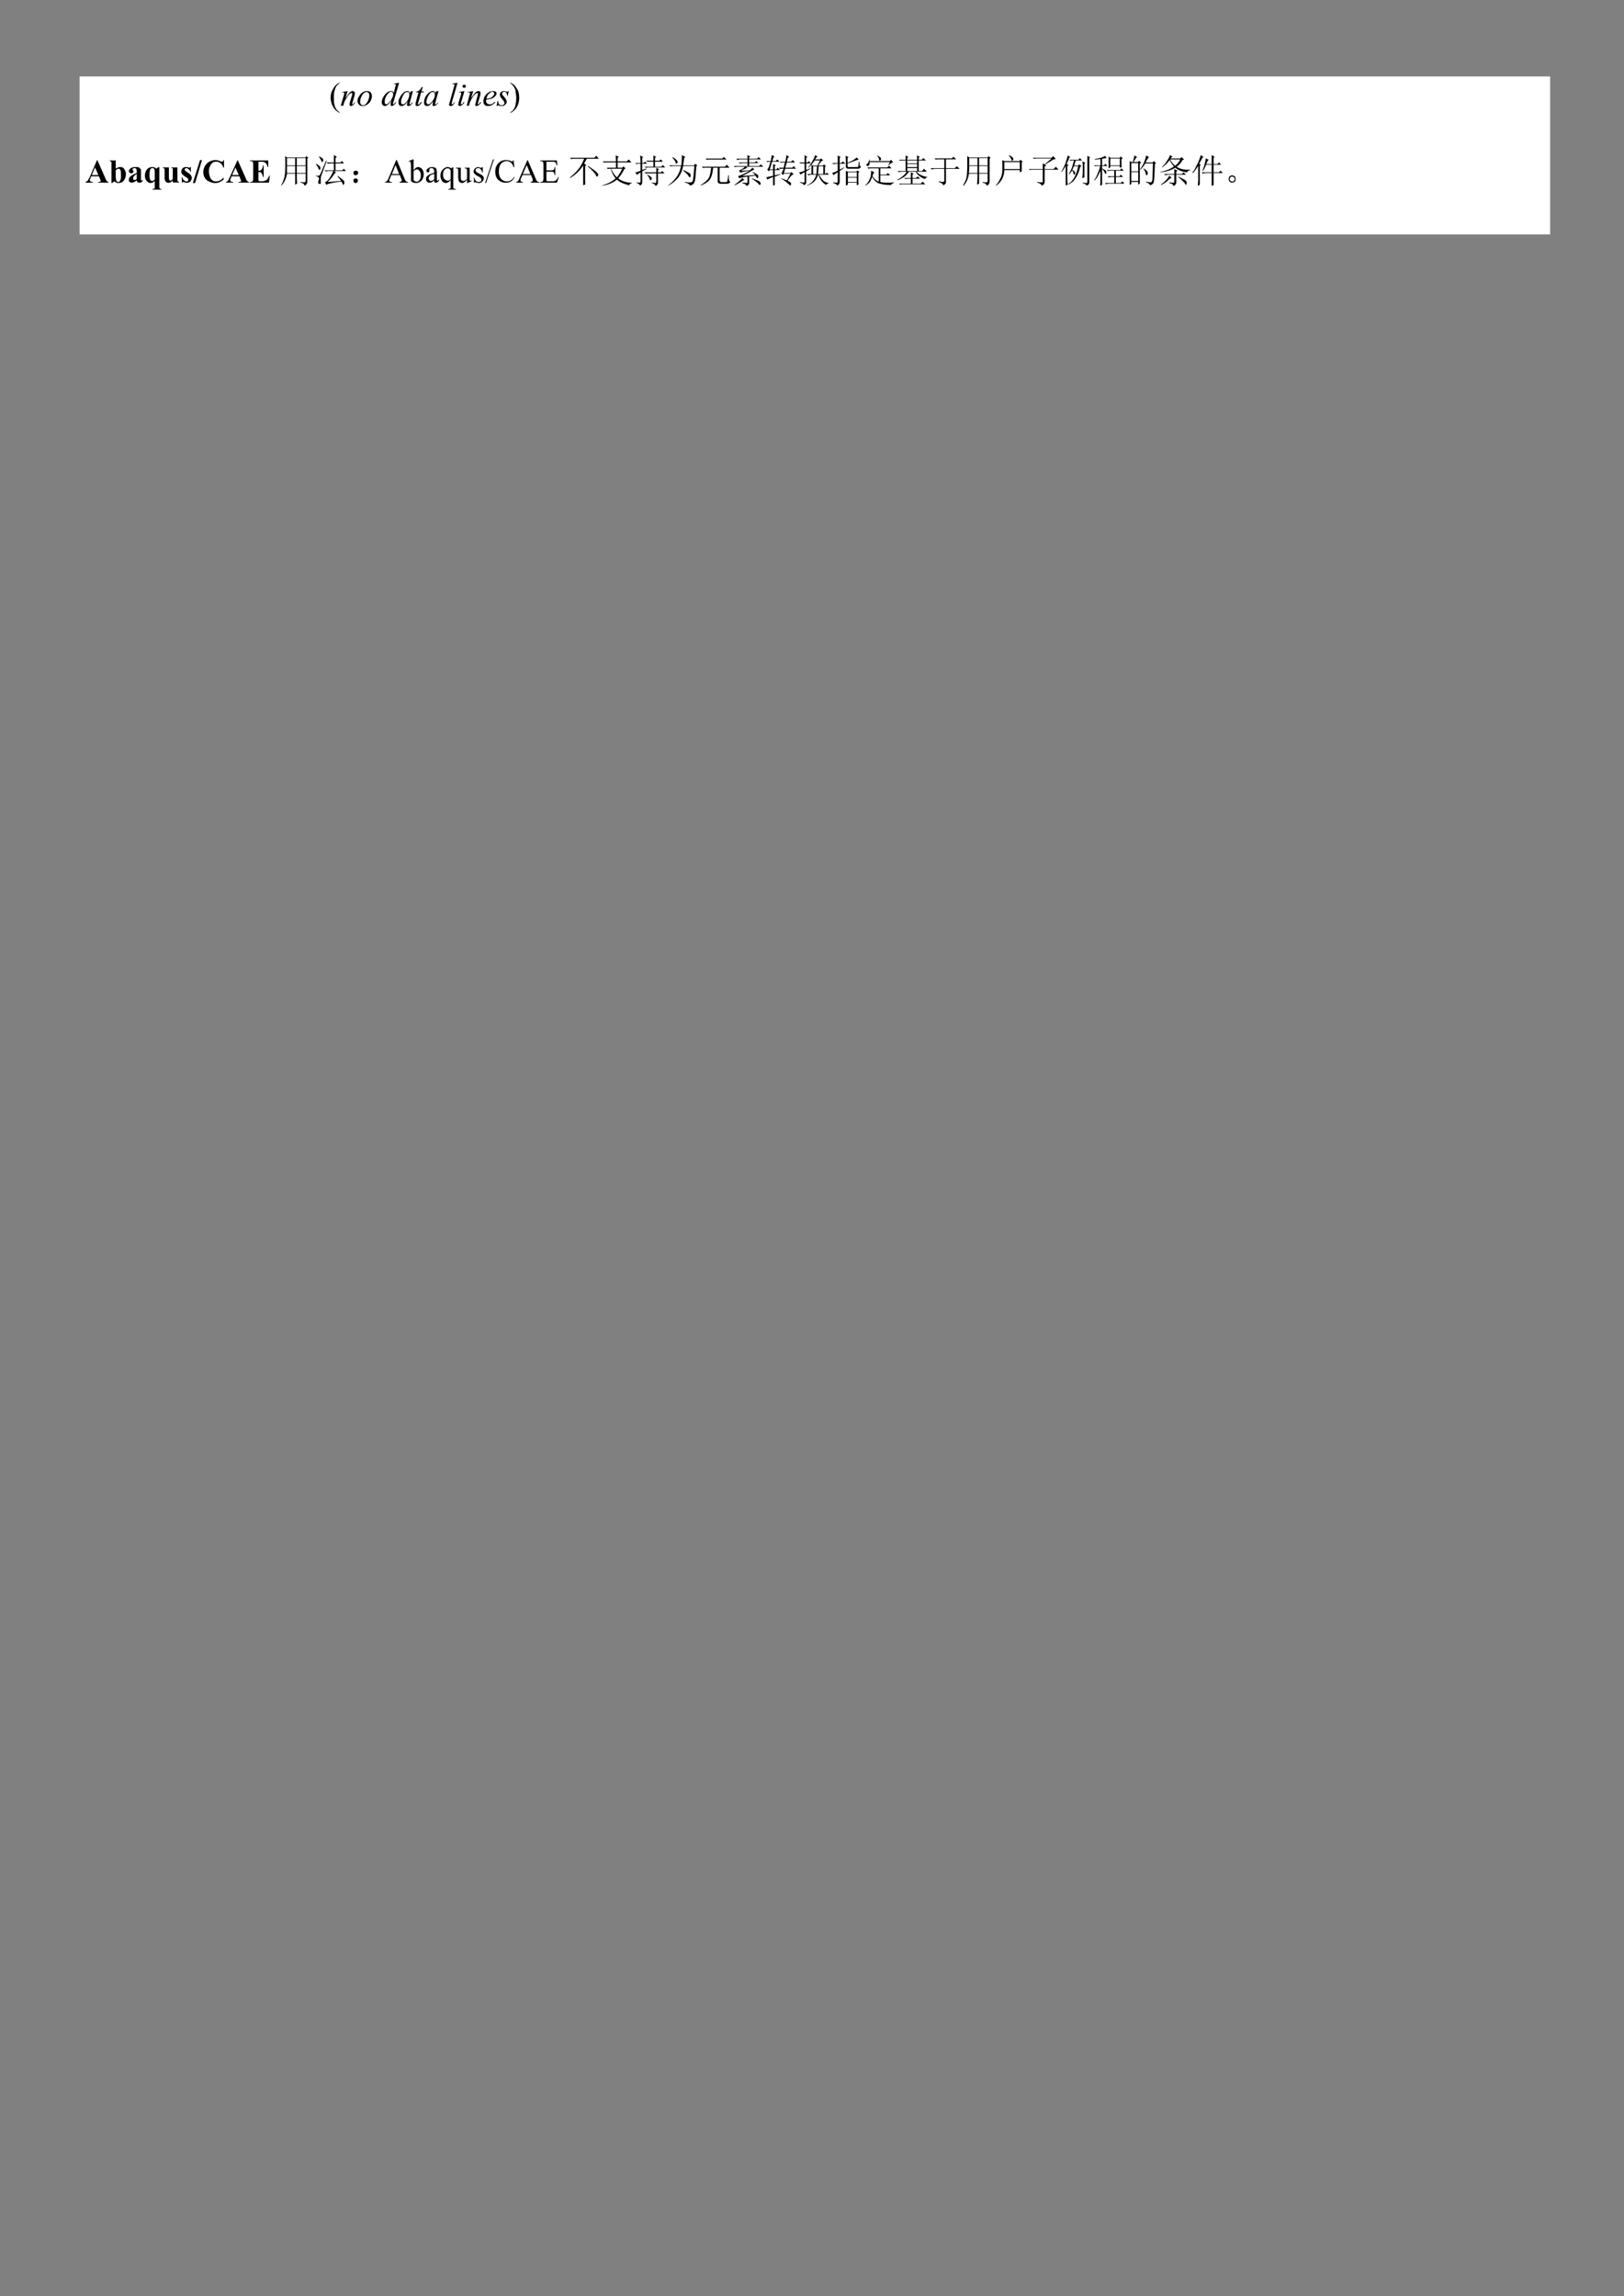 <svg xmlns="http://www.w3.org/2000/svg" width="793" height="1121"><rect width="100%" height="100%" fill="#808080" stroke="none"/><defs><clipPath id="a"><path d="M0 841V-.92h595.32V841z" clip-rule="evenodd"/></clipPath><clipPath id="b"><path d="M.24-.92V841h595.08V-.92z" clip-rule="evenodd"/></clipPath></defs><g clip-path="url(#a)" transform="scale(1.333)"><path fill="#FFF" d="M29.16 28h538.68v57.84H29.16z"/><g clip-path="url(#b)"><path d="M124.343 41.132v.24q-.9-.542-1.44-1.094c-.6-.608-.96-1.216-1.32-2.063-.24-.728-.48-1.583-.48-2.43 0-1.215.36-2.31.96-3.285.6-1.095 1.32-1.823 2.28-2.19v.247c-.48.24-.84.608-1.2 1.096-.24.487-.48 1.094-.6 1.702-.24.727-.24 1.575-.24 2.303 0 .855 0 1.582.12 2.31.12.487.24.974.36 1.342.24.24.36.607.6.968.24.247.6.487.96.854M127.35 33.355l-.84 2.67c.72-1.095 1.32-1.823 1.68-2.19.36-.36.72-.48 1.08-.48.24 0 .36.12.48.24s.24.24.24.487c0 .24 0 .488-.12.968l-.72 2.437c-.12.36-.12.48-.12.608v.12h.24c.24-.248.48-.488.72-.855l.12.127c-.36.608-.6.968-.96 1.088-.24.247-.48.247-.6.247s-.24 0-.36-.12c-.12 0-.12-.127-.12-.367 0-.12 0-.488.12-.975l.72-2.31c.12-.36.12-.608.12-.728v-.24h-.24c-.12 0-.24 0-.36.12-.36.12-.6.488-.96.848-.24.368-.6.975-.96 1.583-.24.367-.368.727-.488 1.094l-.24.975h-.96l1.08-3.652c.12-.48.24-.728.24-.848s0-.12-.12-.24c-.12 0-.12-.127-.24-.127h-.24l-.24.127v-.247zM135.278 34.81c0-.368-.12-.608-.36-.848-.12-.247-.36-.247-.6-.247-.6 0-1.2.367-1.68 1.215-.48.855-.72 1.583-.72 2.43 0 .367.12.735.36.855q.18.36.72.36c.48 0 1.08-.36 1.56-1.215.48-.847.72-1.703.72-2.55m.96.367c0 .608-.24 1.216-.48 1.823-.36.607-.72.967-1.32 1.335-.6.367-1.08.487-1.56.487-.6 0-1.088-.12-1.328-.487-.36-.368-.6-.728-.6-1.335s.24-1.215.6-1.703c.24-.607.727-1.095 1.327-1.462.48-.36 1.08-.48 1.56-.48s.96.12 1.32.48c.24.367.48.855.48 1.342M144.053 34.442c0-.24-.12-.36-.24-.607a.92.92 0 0 0-.6-.24c-.488 0-.968.487-1.568 1.335-.48.727-.72 1.583-.72 2.31 0 .367 0 .487.12.727.12.128.36.248.48.248.36 0 .96-.488 1.567-1.335.6-.975.96-1.703.96-2.438m2.16-4.132-2.04 6.93c-.12.367-.24.727-.24.855h.12c0 .12 0 .12.12.12 0 0 .12 0 .12-.12.12-.128.36-.248.72-.735l.12.127c-.24.48-.48.728-.84.968q-.36.369-.72.367c-.12 0-.24 0-.36-.12-.12-.127-.12-.247-.12-.367 0-.24 0-.488.12-.975l.24-.728c-.608.975-1.088 1.583-1.568 1.823-.24.247-.6.367-.84.367-.36 0-.6-.12-.84-.367-.24-.24-.36-.608-.36-1.095 0-.608.24-1.215.6-1.823.36-.727.84-1.215 1.44-1.702.48-.36.96-.48 1.328-.48.24 0 .48 0 .6.12s.24.24.48.487l.48-2.07c.12-.24.12-.367.12-.367.12-.24.12-.36.12-.36 0-.12 0-.248-.12-.248-.12-.12-.12-.12-.24-.12h-.48v-.12zM149.22 33.715c-.24 0-.48 0-.847.247-.36.36-.72.848-.96 1.576-.36.607-.48 1.215-.48 1.822 0 .247 0 .367.12.607.12.128.36.248.48.248.48 0 .96-.368 1.447-.975.6-.847.96-1.702.96-2.67 0-.248 0-.488-.24-.735-.12-.12-.24-.12-.48-.12m2.04-.36-1.08 4.005-.12.607v.248h.36c.12-.12.36-.368.6-.728l.24.12c-.36.36-.6.728-.84.968-.36.127-.6.247-.84.247-.12 0-.24 0-.36-.12-.12 0-.12-.127-.12-.367 0-.12 0-.368.12-.728l.12-.487c-.48.727-.968 1.215-1.447 1.455-.24.247-.6.247-.84.247-.36 0-.6-.12-.84-.367a1.9 1.9 0 0 1-.24-.968c0-.607.12-1.214.6-1.95.36-.727.84-1.215 1.32-1.702.48-.36.967-.48 1.327-.48.24 0 .48 0 .6.24.12.12.24.24.36.607l.24-.727zM154.868 31.893l-.48 1.582h.84v.36h-.968l-.96 3.525c-.12.367-.24.607-.24.735 0 .12 0 .12.12.12v.12c.12 0 .24-.12.48-.24 0-.128.24-.368.6-.735l.248.127c-.368.608-.728.968-1.088 1.215-.24.12-.48.12-.6.12-.24 0-.36 0-.48-.12-.12-.127-.12-.247-.12-.367 0-.24 0-.608.12-.975l.96-3.525h-.84v-.24c.48-.12.84-.24 1.08-.488.36-.24.6-.607.968-1.214zM158.588 33.715c-.24 0-.6 0-.84.247-.36.36-.72.848-1.08 1.576-.24.607-.48 1.215-.48 1.822 0 .247.12.367.24.607.12.128.24.248.48.248.36 0 .84-.368 1.32-.975.72-.847 1.08-1.702 1.08-2.67 0-.248-.12-.488-.24-.735-.12-.12-.24-.12-.48-.12m2.047-.36-1.087 4.005-.12.607c-.12 0-.12 0-.12.128l.12.12h.36c.127-.12.367-.368.607-.728l.12.12c-.24.36-.48.728-.847.968-.24.127-.48.247-.72.247s-.36 0-.36-.12c-.12 0-.12-.127-.12-.367 0-.12 0-.368.12-.728l.12-.487c-.6.727-1.08 1.215-1.44 1.455-.36.247-.6.247-.96.247q-.36.002-.72-.367c-.24-.24-.24-.488-.24-.968 0-.607.12-1.214.48-1.95.36-.727.84-1.215 1.44-1.702.48-.36.84-.48 1.32-.48.24 0 .36 0 .6.24.12.12.24.24.36.607l.12-.727zM167.603 30.31l-2.04 7.05c0 .367-.128.607-.128.607 0 .128 0 .128.127.128 0 .12 0 .12.12.12 0 0 .12 0 .24-.12.12-.128.36-.368.6-.735l.12.127c-.36.608-.6.968-.96 1.215-.247.12-.487.12-.727.12-.12 0-.24 0-.36-.12 0-.127-.12-.247-.12-.367s.12-.368.24-.848l1.567-5.594c.12-.488.24-.728.24-.728 0-.12-.12-.248-.12-.248-.12-.12-.24-.12-.36-.12h-.48v-.12zM170.123 33.355l-1.2 4.132c0 .36-.12.48-.12.48 0 .128 0 .128.12.248h.12s.12 0 .24-.12c.24-.128.36-.368.6-.735l.24.127c-.24.48-.6.728-.96 1.088-.24.127-.48.247-.72.247s-.36 0-.36-.12c-.12-.127-.24-.247-.24-.367s.12-.368.12-.728l.84-2.677c.12-.36.12-.728.12-.728v-.24c-.12-.127-.24-.127-.24-.127-.12 0-.36 0-.6.127v-.247zm-.12-2.31c.24 0 .36 0 .48.12s.12.24.12.36c0 .248 0 .368-.12.488-.12.127-.24.127-.48.127-.12 0-.24 0-.36-.127-.12-.12-.24-.24-.24-.488 0-.12.12-.24.24-.36s.24-.12.36-.12M173.37 33.355l-.84 2.67c.72-1.095 1.32-1.823 1.68-2.19.36-.36.84-.48 1.2-.48.12 0 .36.12.48.24s.12.24.12.487c0 .24 0 .488-.12.968l-.72 2.437c-.12.36-.12.48-.12.608v.12h.24c.24-.248.48-.488.72-.855l.24.127q-.54.91-1.08 1.088c-.24.247-.48.247-.6.247s-.24 0-.36-.12c-.12 0-.12-.127-.12-.367 0-.12.12-.488.24-.975l.6-2.31c.12-.36.12-.608.12-.728v-.24h-.24c-.12 0-.24 0-.36.12-.24.12-.6.488-.96.848-.24.368-.6.975-.96 1.583-.12.367-.36.727-.48 1.094l-.24.975h-.847l.967-3.652c.12-.48.24-.728.24-.848s0-.12-.12-.24c0 0-.12-.127-.24-.127h-.24l-.24.127v-.247zM178.178 36.145c.6 0 1.08-.12 1.44-.24.48-.247.84-.487 1.08-.855.24-.24.36-.608.36-.848 0-.12-.12-.24-.24-.367 0-.12-.24-.24-.36-.24-.48 0-.84.24-1.32.727-.48.368-.72.975-.96 1.823m0 .368c-.12.12-.12.367-.12.487 0 .36.12.607.36.847.24.248.6.368.96.368.24 0 .48 0 .84-.12.24-.128.6-.368 1.08-.855l.12.247c-.84.968-1.8 1.335-2.64 1.335-.6 0-.96-.12-1.32-.487a2.07 2.07 0 0 1-.36-1.215c0-.607.12-1.215.48-1.823a4.2 4.2 0 0 1 1.44-1.462c.48-.36 1.08-.48 1.68-.48.36 0 .72.12.84.24.24.12.36.367.36.607 0 .368-.12.608-.48.975-.24.36-.72.728-1.44.968q-.72.19-1.8.368M186.345 33.355l-.36 1.823h-.12c-.12-.488-.24-.976-.36-1.216-.24-.247-.48-.367-.84-.367-.24 0-.36.12-.48.24-.24.127-.24.367-.24.487s0 .248.12.368c0 .12.12.36.36.488.48.607.84.967.96 1.335.12.24.24.487.24.727 0 .487-.24.855-.6 1.095-.24.367-.72.487-1.2.487-.36 0-.6 0-.96-.12-.12-.127-.24-.127-.36-.127s-.248.127-.368.247h-.24l.36-1.822h.248c0 .487.12.967.36 1.215.24.24.48.36.96.36.24 0 .48-.12.6-.24.24-.12.36-.368.36-.608 0-.12-.12-.367-.12-.487-.12-.24-.36-.487-.72-.967a4.1 4.1 0 0 1-.72-.975c0-.12-.12-.368-.12-.608 0-.368.12-.728.48-.975q.36-.36 1.08-.36h.24c.12 0 .24.12.48.12.12.12.24.12.36.12s.24 0 .36-.24zM186.945 30.557v-.247c.6.247 1.208.607 1.567.975.48.608.96 1.335 1.32 2.07.24.847.36 1.575.36 2.43 0 1.215-.24 2.31-.84 3.397-.6.975-1.32 1.703-2.407 2.19v-.24c.48-.247.96-.607 1.208-1.095q.54-.731.72-1.822c.12-.728.24-1.463.24-2.19 0-.848-.12-1.703-.24-2.31 0-.608-.12-1.095-.36-1.335-.12-.367-.24-.728-.608-.975-.24-.36-.48-.608-.96-.848M36.023 64.105l-1.2-2.798-1.2 2.798zm.24.48h-2.88l-.24.735c-.12.24-.24.48-.24.608 0 .24.12.48.36.607 0 0 .36 0 .72.12v.24h-2.64v-.24c.24-.12.48-.247.72-.367.12-.24.36-.608.72-1.216l2.76-6.442h.12l2.887 6.562c.24.608.48 1.096.72 1.216.12.127.24.247.48.247v.24h-3.847v-.24h.24c.24 0 .487-.12.607-.12.12-.127.12-.247.12-.367v-.12c0-.12-.12-.248-.24-.488zM42.398 62.403v2.43c0 .487.12.847.12.967 0 .247.12.488.24.608.12.127.36.247.6.247s.36-.12.48-.247c.12-.12.24-.36.36-.728.12-.24.12-.848.12-1.823 0-.847-.12-1.334-.24-1.702-.24-.24-.36-.36-.6-.36-.36 0-.72.24-1.08.608m0-3.646v3.038c.48-.368 1.08-.608 1.56-.608.36 0 .72 0 1.08.24s.6.608.72.976q.36.542.36 1.454c0 .608-.12 1.095-.36 1.583-.24.487-.6.968-.96 1.215-.36.24-.84.368-1.44.368-.24 0-.48 0-.72-.128-.24-.12-.48-.24-.728-.487l-.84.615h-.24v-7.658c-.12-.128-.12-.248-.24-.248-.12-.12-.24-.12-.36-.12v-.24zM50.085 65.56v-1.823c-.48.24-.84.608-1.08.848-.12.247-.24.487-.24.735 0 .12 0 .36.24.48 0 .128.12.128.36.128s.36-.128.72-.368m0 .488c-.72.607-1.32.847-1.8.847-.36 0-.6-.12-.847-.24-.24-.247-.24-.487-.24-.855 0-.36.12-.728.487-1.088.36-.367 1.2-.855 2.4-1.342v-.607c0-.36-.12-.728-.12-.728 0-.12-.12-.24-.24-.367-.12 0-.24-.12-.48-.12s-.36.12-.6.247c-.12 0-.12.12-.12.24 0 0 0 .12.12.24.24.248.24.368.24.488 0 .247 0 .367-.24.487-.12.12-.24.247-.48.247a.96.96 0 0 1-.608-.247c-.24-.12-.36-.24-.36-.487 0-.24.12-.608.36-.848.248-.247.608-.487.968-.607s.84-.12 1.2-.12c.6 0 .96 0 1.32.24.24.24.48.487.6.727v3.285c0 .24 0 .488.12.488v.24h.12c.12 0 .24-.12.36-.24l.12.12c-.12.36-.36.487-.6.727-.12.12-.36.12-.72.12-.24 0-.48 0-.72-.24a.94.94 0 0 1-.24-.607M56.693 65.68v-2.183c0-.734 0-1.094-.12-1.342 0-.24-.12-.36-.36-.487-.12-.12-.24-.12-.36-.12q-.36-.002-.72.367c-.24.36-.36 1.215-.36 2.31q0 1.27.36 1.823c.12.12.36.24.6.24.12 0 .24 0 .48-.12.12-.12.36-.24.48-.488m0 .608c-.24.247-.48.367-.6.487-.36.12-.6.248-.96.248-.6 0-1.2-.368-1.56-.975-.368-.488-.488-1.096-.488-1.703 0-.608.12-1.215.367-1.702.24-.488.6-.848.96-1.095.48-.24.84-.36 1.32-.36.36 0 .6 0 .84.12s.48.24.6.487l.96-.608h.24v7.17c0 .36 0 .608.12.608 0 .12.24.24.608.24v.247h-3.248v-.247c.24 0 .48 0 .6-.12.12 0 .12-.12.24-.12v-2.678M64.988 61.307v4.328c0 .36 0 .6.12.72s.24.24.48.24v.24H63.3v-.72c-.24.24-.48.48-.72.6s-.6.24-.84.24c-.36 0-.6-.12-.84-.24-.24-.24-.48-.48-.48-.72-.12-.24-.12-.72-.12-1.32v-2.168c0-.48-.12-.72-.12-.84-.12 0-.24-.12-.48-.12v-.24h2.16v3.728c0 .36.12.72.12.72 0 .12.12.24.12.36h.36c.12 0 .24 0 .36-.12.12 0 .36-.24.48-.6v-3.728c-.12 0-.24-.12-.48-.12v-.24zM69.908 61.187v1.8h-.12c-.24-.48-.48-.96-.84-1.08q-.36-.36-.72-.36c-.12 0-.24.12-.36.24-.12 0-.24.12-.24.36 0 .12.12.12.12.24.12.24.48.48 1.08.84s.96.728 1.08.968c.247.36.367.6.367.96 0 .24-.12.6-.248.84-.24.36-.36.6-.72.72-.24.12-.48.24-.84.24-.24 0-.6-.12-1.08-.24-.12 0-.24-.12-.24-.12q-.18 0-.36.36h-.12l-.12-2.04h.24c.12.6.36.96.72 1.2.24.24.6.36.84.36.12 0 .36 0 .48-.12s.12-.24.12-.48c0-.12 0-.36-.12-.48s-.36-.36-.84-.6c-.6-.36-.96-.72-1.2-.96-.24-.248-.36-.608-.36-1.088 0-.36.12-.72.48-1.08.24-.36.72-.48 1.2-.48.36 0 .6 0 .96.12 0 .12.12.12.24.12h.12l.24-.24zM73.995 58.63l-2.52 8.393h-.84l2.64-8.393zM82.05 58.63v2.76h-.24c-.24-.72-.487-1.2-.967-1.56-.48-.48-1.08-.6-1.68-.6-.48 0-.84.12-1.32.36-.36.36-.72.72-.84 1.2-.36.6-.48 1.207-.48 1.927s.12 1.32.36 1.92c.12.6.48 1.08.84 1.32.36.36.84.48 1.44.48q.72 0 1.44-.36c.36-.12.847-.6 1.327-1.08v.72c-.48.48-.968.72-1.447.96s-1.08.36-1.68.36c-.84 0-1.56-.24-2.28-.6-.6-.24-1.208-.72-1.568-1.44-.36-.6-.48-1.32-.48-2.04s.24-1.447.6-2.167c.36-.6.968-1.2 1.567-1.56.72-.36 1.44-.6 2.16-.6q.9 0 1.8.36c.36.24.6.24.72.24.128 0 .248 0 .248-.12.12-.12.24-.24.24-.48zM87.458 64.105l-1.208-2.768-1.2 2.768zm.24.48H84.81l-.24.72c-.12.24-.24.48-.24.72s.12.36.24.48c.12 0 .36.12.84.12v.24h-2.64v-.24q.36 0 .72-.36c.12-.24.36-.6.6-1.2l2.888-6.368h.12l2.88 6.488c.24.72.48 1.08.72 1.2.12.12.24.24.48.24v.24h-3.84v-.24h.24c.24 0 .48 0 .6-.12s.12-.12.12-.24v-.24l-.24-.48zM94.665 59.237v3.285h.12c.48 0 .84-.12 1.08-.487.24-.368.36-.728.48-1.455h.24v4.252h-.24c-.12-.487-.24-.855-.36-1.095-.12-.367-.36-.487-.48-.607-.24-.12-.48-.12-.84-.12v3.037c0 .12.12.24.24.24.12.12.24.12.48.12h.48c.72 0 1.32-.24 1.8-.48.36-.367.727-.975.967-1.582h.24l-.36 2.55h-6.975v-.24h.36c.12 0 .36-.12.48-.12.12-.128.248-.128.248-.368 0 0 .12-.24.12-.727v-5.228c0-.367 0-.607-.12-.727 0-.12 0-.248-.127-.368-.24 0-.36-.12-.6-.12h-.36v-.24h6.734v2.43h-.247c-.12-.607-.24-.975-.48-1.215-.24-.247-.48-.487-.84-.607-.24-.128-.72-.128-1.32-.128zM105.12 60.82v2.55h3v-2.55zm3.6-2.917v2.677h3.248v-2.677zm-3.6 0v2.677h3v-2.677zm4.927 8.752c.84.12 1.32.12 1.56.12.24-.12.36-.24.36-.728v-2.43h-3.247c0 2.063.12 3.278.12 3.646l-.72.367v-4.013h-3c-.24 1.703-.96 3.158-2.047 4.373l-.12-.12c.6-.975.967-1.943 1.207-2.918.24-1.095.36-2.43.36-4.252 0-1.703 0-2.917-.12-3.525l.72.488h6.727l.36-.488.72.608-.36.36v8.265c0 .855-.36 1.342-1.08 1.582 0-.608-.48-.967-1.44-1.095zm-1.327-5.835v2.55h3.248v-2.55zM116.895 57.295c.84.368 1.32.728 1.44.975 0 .24.12.36.12.488 0 .12-.12.24-.24.36s-.12.247-.24.247-.24-.128-.24-.487c-.24-.368-.48-.975-.96-1.463zm-1.08 2.677c1.08.608 1.56 1.088 1.56 1.456s0 .607-.24.727c-.12.12-.36 0-.48-.487-.12-.36-.48-.968-.96-1.576zm3.84-.975c-1.2 3.278-1.92 5.228-2.04 5.588-.12.367-.12.855-.12 1.463v1.215c0 .12 0 .12-.12.12-.24 0-.36 0-.48-.12q-.36.002-.36-.368c0-.12.12-.36.12-.727.12-.368.24-.608.24-.728 0-.248-.12-.368-.24-.488s-.48-.367-.96-.487v-.12c.6 0 .96.12 1.08 0 .12 0 .24-.12.48-.368q.18-.361 2.16-5.1zm2.647.488v-2.677l1.08.607-.48.488v1.582h1.8l.6-.488.72.848h-3.12v2.558h2.52l.48-.608.848.848h-4.448l.84.487c-.36.12-.6.487-.96.975-.24.48-.96 1.335-2.167 2.55l4.927-.367c-.36-.608-.84-1.096-1.32-1.703l.12-.12c.6.367.96.727 1.32.975.36.24.6.488.84.728s.24.487.24.727c0 .128 0 .368-.12.488-.12.247-.24.367-.24.367-.12 0-.24-.12-.24-.367-.12-.24-.24-.608-.48-.848-1.68.12-3 .36-3.96.608-.847.24-1.447.36-1.567.607l-.48-1.095c.48 0 .96-.487 1.688-1.463.6-.967 1.08-1.822 1.32-2.55h-1.688c-.36 0-.84.12-1.08.12l-.48-.36h3.487v-2.557h-1.08c-.36 0-.727 0-1.087.127l-.48-.487zM130.83 62.643c.24.12.36.367.36.727 0 .367-.12.487-.36.607-.24.128-.48.248-.6.248s-.24-.12-.48-.248c-.24-.12-.36-.36-.24-.727 0-.24.12-.487.24-.607.24-.12.48-.12.6-.12s.24 0 .48.12m0 2.917c.24.12.24.367.24.607q0 .55-.36.728c-.24.128-.36.128-.48.128 0 0-.24 0-.48-.128-.12-.12-.24-.36-.24-.728-.12-.367 0-.487.24-.607s.36-.24.48-.24c.24 0 .36.12.6.24M146.213 63.737l-1.32-3.285-1.32 3.285zm.24.368h-3.12l-.488 1.335c-.24.24-.24.488-.24.728 0 .12 0 .12.12.24.12.127.368.247.847.247v.24h-2.527v-.24c.36-.12.48-.12.6-.247.24-.24.48-.608.72-1.216l2.767-6.562h.24l2.76 6.69c.24.48.36.848.608 1.088.12.127.36.247.72.247v.24h-3.127v-.24c.36 0 .48-.12.6-.247.12 0 .24-.12.24-.24 0-.24-.12-.488-.24-.848zM151.5 62.763v3.165c.12.24.36.36.6.48.12.127.36.127.6.127.36 0 .72-.127.96-.607.36-.368.48-.976.48-1.703 0-.608-.12-1.215-.48-1.582-.24-.368-.6-.608-.96-.608-.24 0-.48.12-.6.24-.24 0-.36.248-.6.488m0-.36c.48-.735 1.08-1.216 1.68-1.216.48 0 .96.24 1.447.728.36.488.6 1.215.6 1.942 0 .975-.36 1.823-.967 2.43-.6.488-1.2.736-1.8.736-.36 0-.72-.128-.96-.128-.36-.12-.72-.36-.96-.607V60.7c0-.608-.12-.975-.12-1.095 0-.24 0-.24-.12-.368-.12 0-.12-.12-.24-.12s-.24.12-.36.12l-.12-.12 1.56-.727h.36zM159.068 65.68v-2.063c-.6.24-.96.36-1.2.488-.24.12-.48.36-.6.607-.12.12-.24.36-.24.608 0 .24.12.48.24.608.12.24.36.36.6.36s.72-.24 1.2-.608m0 .368q-.9.729-1.08.727c-.24.12-.48.12-.72.12-.36 0-.6-.12-.84-.36-.24-.247-.36-.607-.36-.975 0-.24 0-.488.12-.728.24-.247.48-.487.84-.727.36-.248 1.08-.488 2.04-.855v-.24c0-.487-.12-.855-.24-1.095-.24-.247-.48-.367-.84-.367-.24 0-.36.12-.6.247-.12.12-.12.24-.12.48v.368c0 .12-.12.247-.12.367-.12.12-.24.12-.36.12-.24 0-.36 0-.36-.12-.12-.12-.24-.247-.24-.367 0-.368.24-.728.6-.975.36-.24.84-.48 1.44-.48.48 0 .84.12 1.2.24.24.12.36.367.487.607 0 .24.12.488.12 1.095v2.798c0 .12 0 .12.12.24h.24c.12 0 .24-.24.48-.488v.368c-.36.607-.84.847-1.208.847-.24 0-.36 0-.48-.12s-.12-.367-.12-.727M165.075 65.56v-2.55c0-.367 0-.607-.12-.735 0-.12-.24-.36-.36-.48-.24-.128-.48-.128-.72-.128-.36 0-.72.128-1.08.608-.36.368-.48.855-.48 1.702 0 .735.12 1.215.48 1.583s.72.607 1.2.607c.24 0 .36 0 .6-.12.12-.12.36-.247.48-.487m.968-4.373v7.05c0 .36 0 .608.12.728 0 0 .12.12.24.12 0 .12.24.12.6.12v.247h-2.768v-.247h.12c.24 0 .36 0 .48-.12.12 0 .12-.12.24-.24v-2.918c-.36.36-.6.728-.96.848-.24.12-.48.248-.72.248-.6 0-1.08-.248-1.44-.736-.36-.487-.6-1.095-.6-1.942 0-.848.24-1.702.84-2.19.48-.608 1.08-.968 1.92-.968.24 0 .36.12.6.12.24.12.36.24.48.36.24-.12.488-.24.728-.48zM172.05 61.427V65.8c0 .247.12.247.12.367.12 0 .24.12.24.12.12 0 .24-.12.48-.12v.12l-1.56.735h-.248V65.8c-.48.607-.84.855-1.08.975s-.48.247-.72.247c-.36 0-.6-.127-.84-.247-.24-.24-.36-.488-.48-.728 0-.247-.12-.607-.12-1.215v-2.917c-.12-.12-.24-.12-.36-.248h-.48v-.24h1.8v3.645c0 .488.12.855.24.975.24.12.48.24.72.24.12 0 .36-.12.48-.12.24-.12.48-.367.84-.607v-3.158a.92.92 0 0 0-.24-.607c-.12-.128-.24-.128-.6-.128v-.24zM176.858 61.187v1.943h-.248c-.12-.607-.36-.975-.6-1.215-.24-.248-.48-.368-.84-.368-.24 0-.48.12-.72.248-.12.12-.24.36-.24.48 0 .248.12.488.24.615.12.12.36.36.72.48l.84.487c.847.368 1.208.855 1.208 1.463 0 .48-.24.967-.608 1.215-.36.36-.72.488-1.2.488-.36 0-.72-.128-1.08-.248h-.36c-.12 0-.12 0-.24.12h-.12v-1.943h.12c.12.608.36.975.6 1.335.36.248.72.368 1.08.368.24 0 .48-.12.72-.248.12-.12.24-.36.24-.607a.68.68 0 0 0-.36-.608q-.18-.358-1.08-.727c-.6-.36-.96-.608-1.08-.848-.24-.12-.36-.487-.36-.854 0-.36.24-.728.48-1.096.36-.24.72-.48 1.2-.48.24 0 .48.12.72.24h.6s.12-.12.12-.24zM180.938 58.39l-2.88 8.633h-.36l2.88-8.633zM188.153 58.63l.24 2.64h-.24c-.24-.72-.6-1.32-.96-1.68-.48-.36-1.08-.6-1.68-.6-.48 0-.96.24-1.44.48-.36.24-.72.72-.968 1.2-.24.6-.36 1.32-.36 2.28 0 .72.12 1.328.36 1.807.248.6.608.96.968 1.2.48.36 1.08.48 1.68.48.48 0 .96-.12 1.32-.36s.84-.6 1.32-1.32l.12.12c-.36.72-.84 1.2-1.32 1.56-.6.36-1.2.48-1.92.48-1.32 0-2.288-.48-3.128-1.44-.48-.72-.72-1.567-.72-2.527 0-.84.12-1.56.48-2.28.36-.6.84-1.08 1.447-1.56a4.24 4.24 0 0 1 2.04-.48q.9 0 1.8.36c.12.12.24.12.36.12h.24c.12-.12.12-.36.24-.48zM194.28 63.737l-1.328-3.285-1.44 3.285zm.24.368h-3.127l-.6 1.335c-.12.24-.12.488-.12.728 0 .12 0 .12.12.24.12.127.36.247.72.247v.24h-2.4v-.24c.24-.12.48-.12.6-.247.24-.24.36-.608.6-1.216l2.88-6.562h.12l2.887 6.69c.12.48.36.848.6 1.088.12.127.36.247.72.247v.24h-3.12v-.24c.24 0 .48-.12.6-.247.12 0 .12-.12.12-.24 0-.24 0-.488-.12-.848zM200.168 59.237v3.165h1.68c.48 0 .84 0 .96-.247.24-.12.36-.488.36-.968h.24v2.918h-.24c-.12-.488-.12-.735-.24-.855 0-.12-.12-.24-.24-.24-.24-.12-.48-.12-.84-.12h-1.68v3.277c.12 0 .12.12.24.12 0 .12.24.12.36.12h1.44c.36 0 .72 0 .96-.12.12 0 .36-.12.6-.36.24-.247.48-.607.72-1.095h.24l-.72 2.063h-6.128v-.24h.24c.24 0 .36-.12.6-.12.12-.128.24-.248.24-.368s.12-.367.12-.727v-5.228c0-.487-.12-.847-.24-.975-.12-.12-.36-.24-.72-.24h-.24v-.24h6.127l.12 1.823h-.24c-.12-.488-.24-.735-.24-.855-.12-.24-.24-.36-.48-.36-.12-.128-.48-.128-.84-.128zM215.303 60.94l.24-.12c1.927 1.335 3.007 2.19 3.247 2.43q.36.549.36.727c0 .248-.12.368-.24.488 0 .247-.12.247-.24.247s-.24-.247-.48-.735c-.36-.607-1.32-1.702-2.887-3.037m-.96-.12v4.5c0 .968 0 1.703.12 2.182l-.84.368v-7.29a13.4 13.4 0 0 1-4.808 4.612l-.12-.12c.96-.847 2.048-1.702 3.007-2.917.96-1.095 1.68-2.55 2.28-4.012h-3.607c-.48 0-.84 0-1.2.127l-.36-.487h8.895l.72-.728.96 1.088h-4.447c-.24.487-.6 1.094-.96 1.83l.84.48zM225.998 64.952c.6-.727 1.2-1.702 1.927-3.157h-4.088c.6 1.335 1.32 2.43 2.16 3.157m2.647-2.917a15.3 15.3 0 0 1-2.168 3.285c1.328 1.088 3.008 1.575 4.928 1.575v.248c-.48 0-.84.24-.84.727-2.04-.488-3.488-1.095-4.567-2.07-1.56 1.223-3.36 1.95-5.408 2.19v-.12c1.928-.488 3.607-1.335 4.928-2.55-.84-.975-1.44-2.19-1.8-3.525h-.48l-.6.12-.36-.487h3.36v-1.943h-3.24c-.48 0-.848 0-1.208.12l-.36-.488h4.807c0-1.094-.12-1.822-.12-2.19l1.2.488-.48.368v1.334h3.368l.72-.727.96 1.095h-5.047v1.943h1.687l.48-.488.72.728zM240.42 63.13v-1.703l1.08.608-.48.24v.855h1.08l.48-.487.84.854h-2.4v3.398c0 .487-.24.975-.96 1.215.12-.36-.36-.728-1.32-1.088v-.127c.72 0 1.08.127 1.32.127s.36-.247.36-.615v-2.91h-2.767c-.36 0-.72 0-1.08.12l-.48-.487zm-3.367.975.12-.128c.6.368 1.08.608 1.327.855.24.24.36.488.24.608 0 .24-.12.36-.368.607-.12.12-.24-.12-.36-.487-.24-.488-.48-.975-.96-1.455m2.287-5.228v-1.95l1.08.608-.48.247v1.095h1.56l.6-.487.72.847h-2.88v1.823h2.28l.6-.608.84.855h-6.007c-.36 0-.84.12-1.08.12l-.48-.367h3.247v-1.823h-2.288l-.36-.36zm-4.928 9.113c0-.36-.48-.727-1.32-1.095v-.12c.6.12 1.08.12 1.2.12.24 0 .36-.24.36-.608V63.13c-.72.487-1.2.727-1.32.975l-.607-.975c.248 0 .847-.12 1.928-.608v-2.55h-1.08l-.48.12-.368-.367h1.928c0-.968-.12-1.943-.12-2.798l1.08.608-.36.247v1.943h.48l.6-.488.72.735h-1.8v2.303l1.56-.608v.248l-1.56.848v4.132c0 .487-.36.855-.84 1.095M250.395 62.275c1.44.735 2.16 1.095 2.4 1.342.12.24.24.488.24.608 0 .24-.12.36-.12.487-.12.24-.12.24-.24.24 0 0-.24-.12-.48-.487-.24-.488-.96-1.215-1.92-1.942zm-.6-5.467 1.32.727-.48.248c-.12.974-.24 1.822-.36 2.797h3.96l.36-.608.847.608-.367.36c-.24 2.917-.36 4.62-.48 5.108-.12.607-.36 1.095-.6 1.334-.36.248-.72.488-1.2.608-.24-.487-.84-.967-1.92-1.095v-.24c1.08.12 1.68.24 2.04.12.36 0 .6-.12.84-.487.12-.24.36-2.063.6-5.468h-4.08c-.48 2.07-1.208 3.645-2.287 4.74-1.08 1.095-2.16 1.943-3.24 2.43v-.12c1.08-.727 2.16-1.822 3-2.918.84-1.215 1.44-2.55 1.68-4.132h-2.76c-.36 0-.72.12-1.08.12l-.48-.36h4.44c.12-1.095.247-2.31.247-3.772m-3.367.727c1.08.735 1.68 1.222 1.68 1.462.12.368.12.608 0 .728s-.24.247-.36.247-.24-.127-.24-.487a6.4 6.4 0 0 0-1.2-1.702zM258.45 58.06h6.127l.6-.6.96.96h-6.247c-.36 0-.72 0-.96.12zm-1.327 3h8.415l.72-.72.96 1.08h-3.608v4.567c0 .48.368.84 1.087.72h1.08q.72 0 .72-.72c.12-.48.24-1.08.24-1.8h.24c0 .84 0 1.44.12 1.8 0 .36.24.6.48.6-.24.48-.72.72-1.32.72h-2.04c-.847 0-1.327-.24-1.327-.96V61.42h-1.68c-.12 2.047-.6 3.487-1.2 4.327s-1.68 1.56-3.248 2.16l-.12-.12c1.568-.96 2.648-1.92 3.128-2.88.36-.96.6-2.16.72-3.487h-1.8c-.48 0-.848 0-1.207.12zM275.505 65.32c1.2.48 1.92.728 2.408.968.48.247.6.487.72.735 0 .24 0 .36-.12.607l-.12.12c-.24 0-.36-.12-.6-.487-.368-.368-1.208-1.095-2.408-1.823zm-3.608-.128.848.736c-.36 0-.848.36-1.567.847-.84.488-1.44.855-2.16 1.095v-.12c.6-.487 1.2-.855 1.68-1.342.48-.36.96-.848 1.2-1.216m0-.727 4.688-.36c-.24-.368-.6-.735-.96-.975v-.12c.72.24 1.32.607 1.68.847.36.248.488.488.488.728 0 .247-.128.487-.128.487-.12.12-.12.248-.24.248 0 0-.12-.128-.24-.248-.12-.24-.24-.487-.48-.727l-2.28.24v2.31c.12.607-.24.975-1.08 1.215 0-.48-.48-.847-1.448-.967v-.248c.848 0 1.448.128 1.568.128.24 0 .36-.128.36-.368v-1.943c-1.08.12-1.808.24-2.167.36-.36 0-.6.12-.84.248l-.48-.855c.36 0 .84-.24 1.44-.488.607-.24 1.567-.727 2.647-1.334-.72 0-1.44.12-1.92.247-.608.12-1.087.24-1.327.36l-.48-.847c.24 0 .72-.248 1.08-.488.36-.12.727-.487 1.087-.855h-2.528c-.48 0-.84.127-1.2.127l-.36-.367h5.048v-1.095h-1.687c-.48 0-.84.12-1.2.12l-.36-.36h3.247V58.39h-2.527c-.48 0-.84.12-1.2.24l-.36-.487h4.087c0-.48 0-.968-.12-1.335l1.2.487-.48.24v.608h2.88l.608-.608.84.855h-4.328v1.095h2.04l.6-.488.728.728h-3.368v1.095h3.608l.72-.608.84.848h-6.368l.6.368c-.24.12-.6.24-1.08.487-.48.12-.968.36-1.327.608l3.247-.12c.36-.368.6-.608.96-.975l.72.607c-.24.12-.72.368-1.32.728-.6.367-1.68.974-3.127 1.702M289.088 57.415l-.488.367-.36 1.455h1.567l.6-.607.84.855h-3.007l-.6 1.942h2.528l.6-.607.84.975h-3.968l-.48 1.575h2.407l.36-.36.84.847c-.36 0-.84.368-1.2.855-.36.48-.727.968-1.087 1.455.727.368 1.207.608 1.207.855.12.24.12.48 0 .608 0 .24-.12.36-.12.36-.12 0-.24-.12-.36-.24-.247-.368-.727-.607-1.207-1.095-.48-.368-1.08-.728-1.8-1.215l.12-.12c.48.24 1.2.48 1.92.727l1.327-2.43h-2.407l-.36.488-.6-.735c.12 0 .24-.12.36-.48.12-.247.36-.735.48-1.095h-.24c-.36 0-.72 0-1.08.12l-.36-.488h1.68l.48-1.942h-.36c-.36 0-.72 0-1.08.12l-.48-.368h2.04c.24-.967.36-1.702.48-2.43zm-5.896 10.575v-3.158c-1.2.488-1.92.728-2.04.968l-.48-.848c.96-.24 1.8-.367 2.52-.607v-2.07h-1.2l-.36.488-.6-.728c.24-.12.36-.368.6-.848.12-.367.36-1.095.6-1.95-.36 0-.72 0-1.08.128l-.48-.368h1.68l.36-2.19.968.488c-.12.12-.24.24-.368.487-.12.24-.24.608-.36 1.215h1.208l.6-.607.72.847h-2.648l-.84 2.798h1.2v-1.943l1.088.488-.48.24v1.215h.6l.48-.608.84.848h-1.92v1.95l2.04-.488.12.12-2.16.855v3.038zM295.335 62.275l1.44-.608.12.128-1.56.968v3.892c0 .608-.24.975-.967 1.215.12-.368-.36-.727-1.32-.975v-.24c.72.12 1.2.24 1.44.24.127 0 .247-.24.247-.608V63.01c-.848.487-1.327.847-1.447.967l-.6-.847c.36 0 1.08-.24 2.047-.607v-2.678h-1.568l-.36-.36h1.928v-2.678l1.08.728-.48.248v1.702h.48l.48-.488.72.848h-1.68zm2.52-1.335v2.797h1.2c.12-.847.12-1.822.24-2.797zm.6-2.183c-.36.48-.72.968-1.2 1.575l.6.368h1.56l.967-1.943zm1.08-1.342-.48.247-.48.728h1.808l.36-.367.84.734c-.48 0-1.08.608-1.808 1.943h1.688l.36-.488.72.608-.36.367v2.55h.12l.6-.487.72.727h-3.608c.608 1.095 1.208 1.823 1.688 2.31.6.368 1.2.608 1.8.736v.24c-.48 0-.72.12-.84.487-1.32-.727-2.28-1.95-2.888-3.773h-.12c-.48 1.95-1.8 3.286-4.08 4.013v-.12c1.8-.727 2.88-2.07 3.48-3.893h-1.8c-.36 0-.72.128-1.08.248l-.48-.488h1.56v-3.405c-.36.368-.72.728-1.08 1.095l-.12-.12c.6-.727 1.08-1.462 1.56-2.31.48-.854.84-1.582.96-2.19zm.36 3.525c-.12 1.095-.12 1.95-.24 2.797h1.928V60.94zM306.87 59.725v-2.798l1.08.608-.36.248v1.942h.6l.6-.608.84.855h-2.04v2.183l1.56-.848.12.12-1.68 1.216v4.012c0 .608-.36 1.095-.96 1.335 0-.36-.48-.727-1.447-.967v-.248c.727.12 1.207.12 1.447.12.12 0 .24-.24.24-.607V63.01c-.36.36-.84.607-1.327.967l-.12.248-.6-.855c.36-.12 1.087-.36 2.047-.847v-2.55h-.48c-.36 0-.847.12-1.087.12l-.48-.368zm3.72 5.347v1.583h3.248v-1.583zm0-1.942v1.702h3.248V63.13zm3.848.24v3.038c0 .247 0 .615.12 1.094l-.72.368v-.975h-3.248v.735l-.72.36v-5.468l.72.368h3.127l.36-.487.72.607zm-4.568-2.55c0-2.19-.12-3.405-.12-3.765l1.08.48-.36.368v1.702c.6-.24 1.207-.488 1.927-.848q1.08-.732 1.44-1.094l.72.847c-.24 0-.72.12-1.32.367-.6.24-1.56.608-2.767.968v.855c0 .36.24.607.72.487h2.767c.24 0 .36-.127.48-.367 0-.24.12-.728.12-1.583h.24c0 .488.12.975.12 1.215 0 .248.24.488.48.608-.24.487-.6.735-1.08.735h-3.607c-.6 0-.96-.368-.84-.975M325.373 60.58l.6-1.215h-7.448c0 .727 0 1.087-.24 1.215-.24.12-.36.24-.48.24s-.24-.12-.36-.12c-.12-.12-.12-.248-.12-.248 0-.12.12-.24.36-.48.36-.247.6-.855.72-1.582h.12v.607h7.448l.48-.487.72.975c-.36 0-.96.36-1.68 1.095zm-4.088-3.525.12-.128c.6.368.96.608 1.08.735.248.24.248.36.248.48 0 .248 0 .368-.128.488-.24.247-.24.247-.36.247s-.12-.12-.24-.367c0-.487-.24-.975-.72-1.455m-1.32 6.442c-.24.36-.24.728-.36 1.088.36.487.72.855 1.08 1.215.48.367.84.607 1.2.735v-4.868h-2.64c-.36 0-.72 0-1.08.128l-.48-.488h7.327l.72-.607.84.967h-4.087v2.31h2.167l.6-.607.84.855h-3.607v2.43c.967.24 1.808.24 2.647.24.84 0 1.56 0 2.28-.12v.248c-.48.12-.84.36-.96.727q-2.52.002-3.6-.368c-.847-.12-1.447-.36-1.927-.847-.6-.488-.96-.975-1.44-1.703-.24.728-.6 1.335-.84 1.823-.36.488-.96.847-1.56 1.335l-.127-.12c.607-.607 1.087-1.095 1.327-1.703q.54-.911.72-1.822c0-.608.12-1.215.12-1.822l1.2.607zM332.34 61.547v1.096h3.608v-1.096zm0-1.455v1.095h3.608v-1.095zm0-1.335v1.088h3.608v-1.088zm3.608-.247c0-.607 0-1.095-.12-1.583l1.08.488-.36.368v.727h1.08l.6-.607.96.854h-2.64v3.886h1.2l.72-.848 1.087 1.095h-3.848c.6.607 1.2 1.087 1.92 1.335.72.36 1.44.487 2.048.607v.12c-.488.12-.728.368-.848.608a6.6 6.6 0 0 1-2.04-1.095c-.6-.488-1.08-.968-1.32-1.575h-2.527c-.48.727-1.08 1.455-1.8 1.942-.84.488-1.56.848-2.4 1.215V65.8c.84-.48 1.68-.968 2.16-1.455.6-.488.96-.975 1.2-1.455h-1.8c-.36 0-.72.12-1.08.12l-.48-.367h3v-3.886h-1.56l-.48.12-.36-.367h2.4v-1.583l1.08.608-.48.248v.727zm-2.288 6.682V63.13l1.087.487-.48.24v1.335h1.32l.6-.607.84.855h-2.76v1.823h3l.72-.728.96.967H330.9c-.48 0-.84 0-1.2.128l-.36-.367h4.32V65.44h-1.56l-.48.12-.36-.368zM343.875 66.408c.72.12 1.2.24 1.56.24.24 0 .48-.24.48-.6V61.84h-3.48c-.36 0-.72.12-1.08.24l-.48-.48h5.04v-3.24h-2.04c-.36 0-.72 0-1.08.12l-.48-.48h6.368l.6-.6.96.96h-3.72v3.24h3.24l.72-.72 1.08.96h-5.04v4.568c.12.72-.248 1.2-1.088 1.44 0-.48-.48-.84-1.56-1.2zM355.05 60.82c0 1.335-.12 2.19-.12 2.55h3.127v-2.55zm3.608-2.917v2.677h3.12v-2.677zm-3.608 0v2.677h3.007v-2.677zm4.808 8.752c.84.12 1.32.12 1.56.12.24-.12.36-.24.36-.728v-2.43h-3.12v3.646l-.72.367c.12-1.83.12-3.165.12-4.013h-3.128c-.24 1.703-.84 3.158-1.92 4.373l-.24-.12c.6-.975 1.08-1.943 1.32-2.918.12-1.095.24-2.43.24-4.252v-3.525l.72.488h6.727l.248-.488.84.608-.36.36v8.265c0 .855-.36 1.342-1.087 1.582-.12-.608-.6-.967-1.56-1.095zm-1.2-5.835v2.55h3.12v-2.55zM367.185 58.63l.728.367h5.527l.36-.487.84.727-.36.248v3.278l-.72.367v-.855h-5.647c-.12 2.437-1.088 4.38-3.008 5.715l-.12-.12a7.5 7.5 0 0 0 1.56-2.31c.6-.975.84-2.19.84-3.645zm2.407-1.823c.72.368 1.2.608 1.44.975.12.24.24.488.12.728q-.18.369-.36.367c-.12 0-.24-.247-.36-.607-.24-.488-.48-.855-.84-1.215zm-1.68 2.558v2.55h5.648v-2.55zM378.36 57.783h6.855l.6-.608.96 1.095c-.48 0-.96.12-1.44.487-.6.36-1.447.848-2.527 1.575l.48.368-.6.24v.975h3.247l.84-.855.96 1.095h-5.048v4.5c0 .608-.36 1.095-1.2 1.335 0-.488-.48-.847-1.56-1.095v-.24c.84.12 1.44.12 1.68.12.36 0 .48-.24.36-.607v-4.013h-3.607c-.36 0-.84 0-1.08.12l-.48-.36h5.167v-2.07l.72.367 2.528-2.19h-5.407c-.36 0-.72.12-1.088.12zM390.383 67.99v-7.17q-.91 1.461-1.448 2.19l-.12-.12c.6-1.223 1.207-2.31 1.567-3.285.24-.975.6-1.823.72-2.678l.96.608-.36.247c-.48 1.215-.84 1.943-.96 2.31l.72.36-.48.368v4.98c0 .607.12 1.223.12 1.83zm7.927-8.625v-2.31l1.08.607-.36.24v8.993c0 .487-.36.855-.96 1.095-.12-.36-.6-.727-1.44-.847v-.248c.72.128 1.32.128 1.44.128.24-.128.24-.248.24-.616zm-1.08 3.645v1.942l-.72.368c0-1.095.12-1.703.12-2.07v-2.67c0-.488-.12-.975-.12-1.463l1.08.488-.36.367zm-1.56-1.823c-.368 1.456-.728 2.55-1.208 3.278-.36.727-.84 1.335-1.32 1.942-.6.488-1.2.856-1.8 1.223l-.12-.128c.84-.607 1.44-1.095 1.8-1.702.48-.608.84-1.335 1.08-2.063.36-.727.6-1.582.84-2.797h-1.56c-.24.487-.36.855-.6 1.215.48.368.84.608.96.855.12.12.12.24.12.36 0 .127 0 .367-.12.487s-.24.12-.24.12c-.12 0-.12-.12-.24-.36-.12-.487-.24-.854-.48-1.214-.36.487-.72.967-1.2 1.454l-.12-.12c.48-.727.96-1.582 1.32-2.677.24-.968.48-1.695.6-2.303h-.72l-.48.12-.48-.367h3.36l.48-.607.848.854h-2.287c-.12.36-.36.968-.6 1.943h1.44l.36-.488.847.608zM403.118 58.27c-.36 0-1.08.12-2.048.24v-.24c.608-.127 1.327-.247 2.168-.487.84-.248 1.32-.488 1.56-.728l.6.848c-.24 0-.84.12-1.68.24v2.437h.72l.48-.608.72.848h-1.92v.848c.6.367 1.08.607 1.32.735.12.24.24.487.24.607 0 .24 0 .36-.12.487 0 .12-.12.24-.12.24-.12 0-.24-.24-.36-.487-.24-.487-.48-.975-.96-1.335v5.835l-.72.24c.12-1.215.12-3.038.12-5.467-.6 1.454-1.32 2.67-2.168 3.645l-.12-.12a16 16 0 0 0 1.447-2.918c.36-.855.6-1.702.72-2.31h-.72c-.36 0-.72 0-1.087.12l-.48-.36h2.408zm2.28 4.005h4.927l.48-.607.84.855h-2.88v2.062h1.32l.48-.608.84.855h-2.64v2.19h1.8l.6-.614.72.855h-5.647c-.36 0-.72.12-1.08.24l-.36-.48h3.367v-2.19h-.84c-.48 0-.847.12-1.207.12l-.36-.368h2.407v-2.062h-1.2c-.367 0-.727 0-1.087.12zm1.32-4.252v2.557h3.487v-2.557zm-.6 3.645v-4.373l.6.488h3.487l.36-.488.72.728-.48.247c0 1.455 0 2.43.12 2.917l-.72.24v-.607h-3.488v.488zM418.98 61.668c.72.487 1.2.975 1.32 1.222.12.24.12.48.12.607 0 .24 0 .36-.12.48-.12.248-.24.248-.24.248-.12 0-.24-.12-.36-.608a4.15 4.15 0 0 0-.84-1.822zm.84-4.74 1.08.607c-.24.248-.72.855-1.2 1.95h2.52l.48-.488.72.728-.36.367q-.18 5.466-.36 6.196c0 .487-.24.855-.48 1.094-.12.12-.48.368-.96.488-.12-.488-.6-.847-1.44-1.095v-.24c.72.12 1.32.24 1.68.24s.48-.24.6-.847c.12-.488.12-2.558.24-6.083h-2.76c-.6.855-1.2 1.703-1.808 2.31l-.12-.12c.608-.975 1.208-1.943 1.448-2.67.36-.855.6-1.582.72-2.437m-2.287 3.044v7.29l-.6.368v-.975h-2.52v.727l-.6.368v-8.753l.72.368h.48c.24-1.095.48-1.83.48-2.437l1.08.607c-.36.128-.72.735-1.32 1.83h1.56l.48-.487.72.727zm-3.12 3.038v3.278h2.52V63.01zm0-3.285v3.038h2.52v-3.038zM431.715 64.712c1.56.728 2.4 1.215 2.64 1.455s.36.488.36.728c0 .128 0 .368-.12.487 0 .248-.12.368-.12.368-.12 0-.24-.248-.48-.607-.48-.608-1.2-1.343-2.4-2.31zm-3.367-.367.84.727c-.24.12-.72.368-1.32.975-.6.608-1.44 1.216-2.52 1.703l-.12-.12c1.56-1.095 2.52-2.19 3.12-3.285m-1.92-.608h3.727v-1.822l1.2.608-.48.367v.847h2.04l.6-.607.96.847h-3.6v2.918c0 .487-.36.975-1.08 1.215 0-.48-.48-.847-1.447-1.087v-.248c.84.12 1.327.248 1.567.12.24 0 .24-.12.24-.487v-2.43h-2.167c-.36 0-.84.127-1.08.247zm2.28-5.347h-.12c.6.975 1.207 1.822 1.927 2.31.84-.728 1.44-1.463 1.8-2.31zm-.24.24c-.72.975-1.68 1.95-2.76 2.677l-.12-.12c.72-.607 1.32-1.342 1.92-2.31.6-.854.96-1.582 1.08-2.07l.967.608c-.24 0-.488.247-.728.608h3.488l.48-.488.96.855-.6.24a5.96 5.96 0 0 1-2.16 2.43c1.32.855 2.88 1.215 4.928 1.095v.248c-.72.12-.96.36-1.088.727-1.92-.24-3.36-.855-4.32-1.703-1.327.848-3.127 1.463-5.527 1.703v-.12c2.16-.487 3.84-1.095 5.047-2.07-.6-.608-1.088-1.335-1.568-2.31M438.803 68.11c0-.967.12-1.822.12-2.31v-4.98c-.84 1.215-1.44 2.07-1.92 2.55l-.24-.24c.36-.24.6-.727.96-1.215q.36-.909 1.08-2.19.54-1.273 1.08-2.917l.967.727-.368.248c-.6 1.094-.96 1.822-1.2 2.19l.6.36-.36.367v6.93zm5.047-8.018v-3.284l1.08.607-.36.368v2.31h1.44l.488-.608.84.847h-2.768v2.798h1.928l.6-.607.84.847h-3.368v4.38l-.72.36v-4.74h-2.04c-.48 0-.84.127-1.2.247l-.368-.487h3.608v-2.798h-2.04c-.36.976-.72 1.703-1.2 2.31l-.127-.12c.247-.727.607-1.462.727-2.19.24-.727.36-1.455.48-2.31l1.08.488-.36.367c-.12.24-.36.728-.48 1.215zM452.025 66.288c.12-.12.24-.36.24-.728q0-.55-.36-.728c-.247-.12-.367-.12-.487-.12-.24 0-.48 0-.6.12-.24.24-.36.488-.36.728q0 .55.36.728c.24.12.48.247.6.247s.367-.127.607-.247m0-1.823c.24 0 .48.247.48.487.12.24.12.488.12.608v.488c-.12.24-.24.487-.48.607s-.487.24-.847.24c-.24 0-.6-.12-.84-.36a1.33 1.33 0 0 1-.36-.855c0-.24 0-.608.12-.848.24-.247.36-.367.6-.487.24 0 .36-.12.6-.12.12 0 .367.12.607.24"/></g></g></svg>